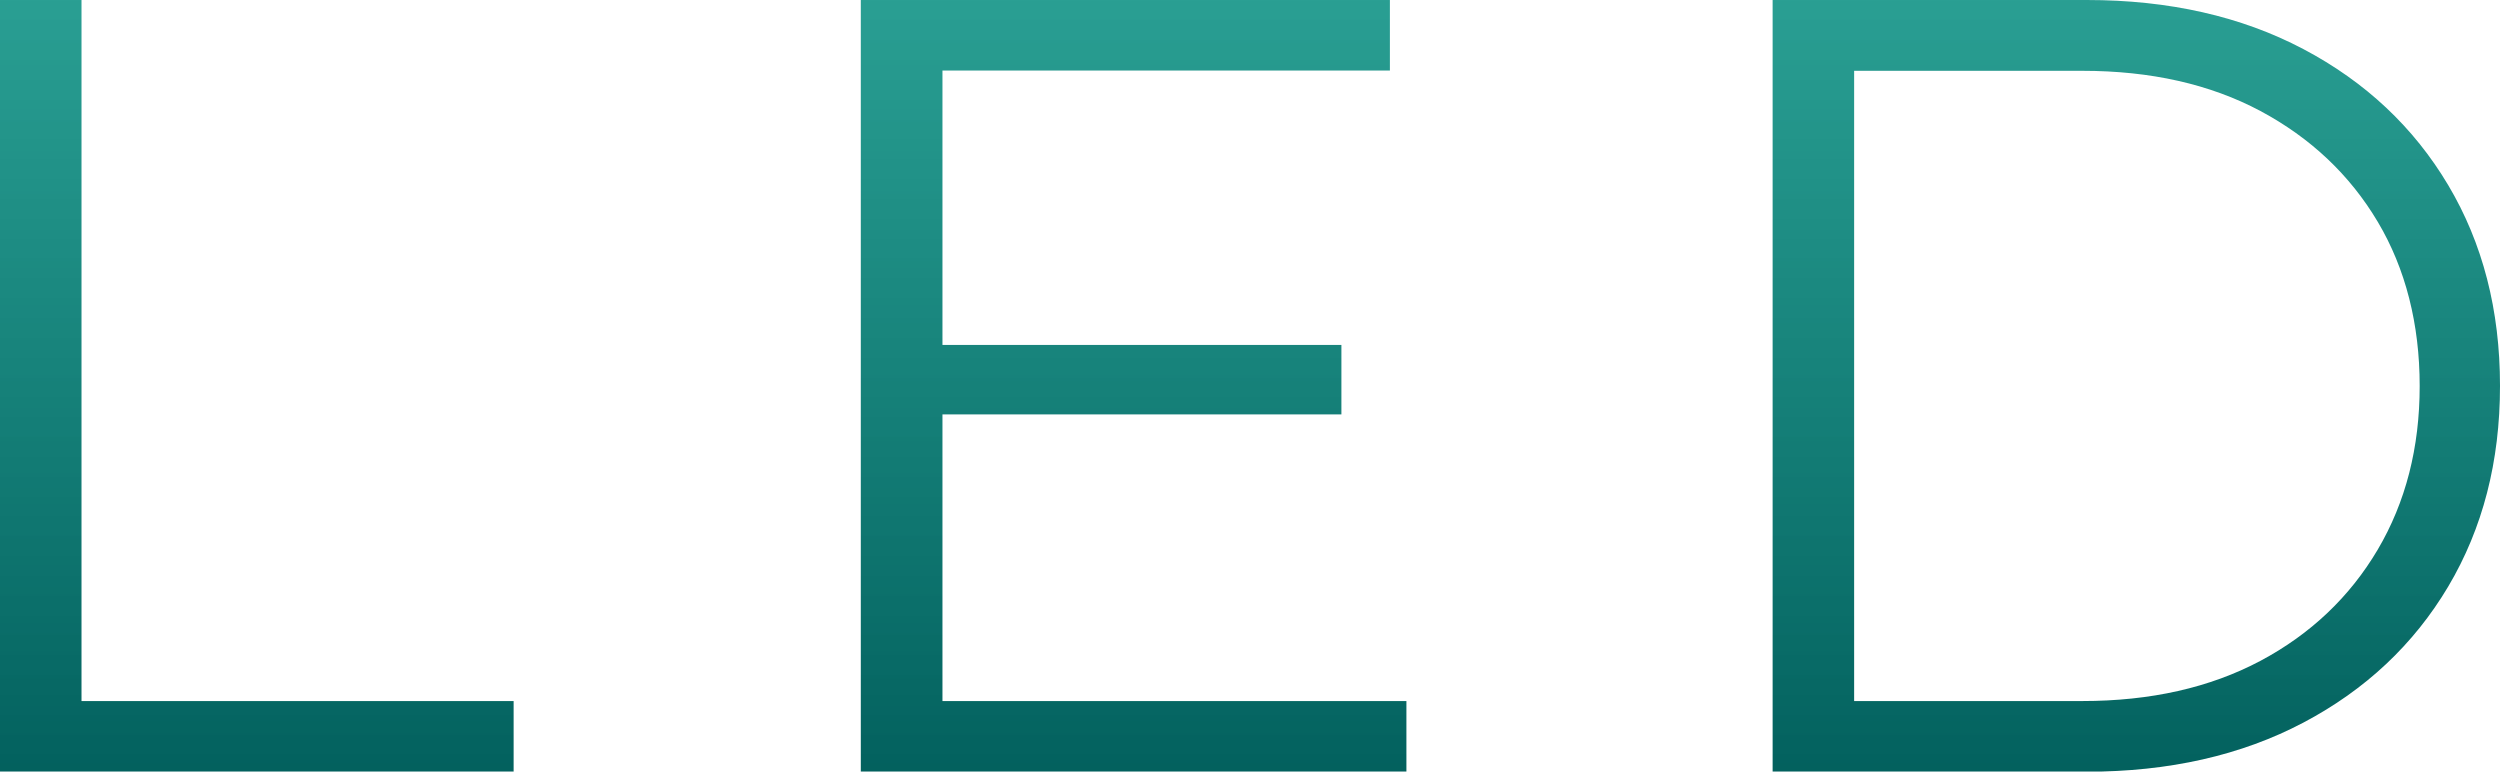 <?xml version="1.0" encoding="UTF-8"?>
<svg id="_レイヤー_2" data-name="レイヤー_2" xmlns="http://www.w3.org/2000/svg" width="168.07" height="51.87" xmlns:xlink="http://www.w3.org/1999/xlink" viewBox="0 0 168.07 51.87">
  <defs>
    <linearGradient id="_名称未設定グラデーション_63" data-name="名称未設定グラデーション 63" x1="17.27" y1="55.39" x2="17.27" y2="-80.65" gradientUnits="userSpaceOnUse">
      <stop offset="0" stop-color="#005c5a"/>
      <stop offset="1" stop-color="#00d1b1" stop-opacity=".6"/>
    </linearGradient>
    <linearGradient id="_名称未設定グラデーション_63-2" data-name="名称未設定グラデーション 63" x1="76.21" y1="55.39" x2="76.21" y2="-80.65" xlink:href="#_名称未設定グラデーション_63"/>
    <linearGradient id="_名称未設定グラデーション_63-3" data-name="名称未設定グラデーション 63" x1="143.62" y1="55.39" x2="143.62" y2="-80.65" xlink:href="#_名称未設定グラデーション_63"/>
  </defs>
  <g id="design">
    <g>
      <path d="M0,51.87V0h5.48v47.13h29.05v4.74H0Z" style="fill: url(#_名称未設定グラデーション_63);"/>
      <path d="M63.35,47.13h31.2v4.74h-36.68V0h35.57v4.74h-30.08v42.39ZM62.76,23.19h27.42v4.67h-27.42v-4.67Z" style="fill: url(#_名称未設定グラデーション_63-2);"/>
      <path d="M119.17,51.87V0h21.12c5.53,0,10.39,1.1,14.56,3.3,4.17,2.2,7.42,5.25,9.74,9.15,2.32,3.9,3.48,8.4,3.48,13.49s-1.16,9.58-3.48,13.49c-2.32,3.9-5.57,6.95-9.74,9.15-4.17,2.2-9.03,3.3-14.56,3.3h-21.12ZM124.65,47.13h15.34c4.59,0,8.58-.9,11.97-2.7,3.38-1.8,6.01-4.3,7.89-7.48,1.88-3.19,2.82-6.85,2.82-11s-.94-7.88-2.82-11.04c-1.88-3.16-4.51-5.64-7.89-7.45-3.38-1.8-7.37-2.7-11.97-2.7h-15.34v42.39Z" style="fill: url(#_名称未設定グラデーション_63-3);"/>
    </g>
  </g>
</svg>